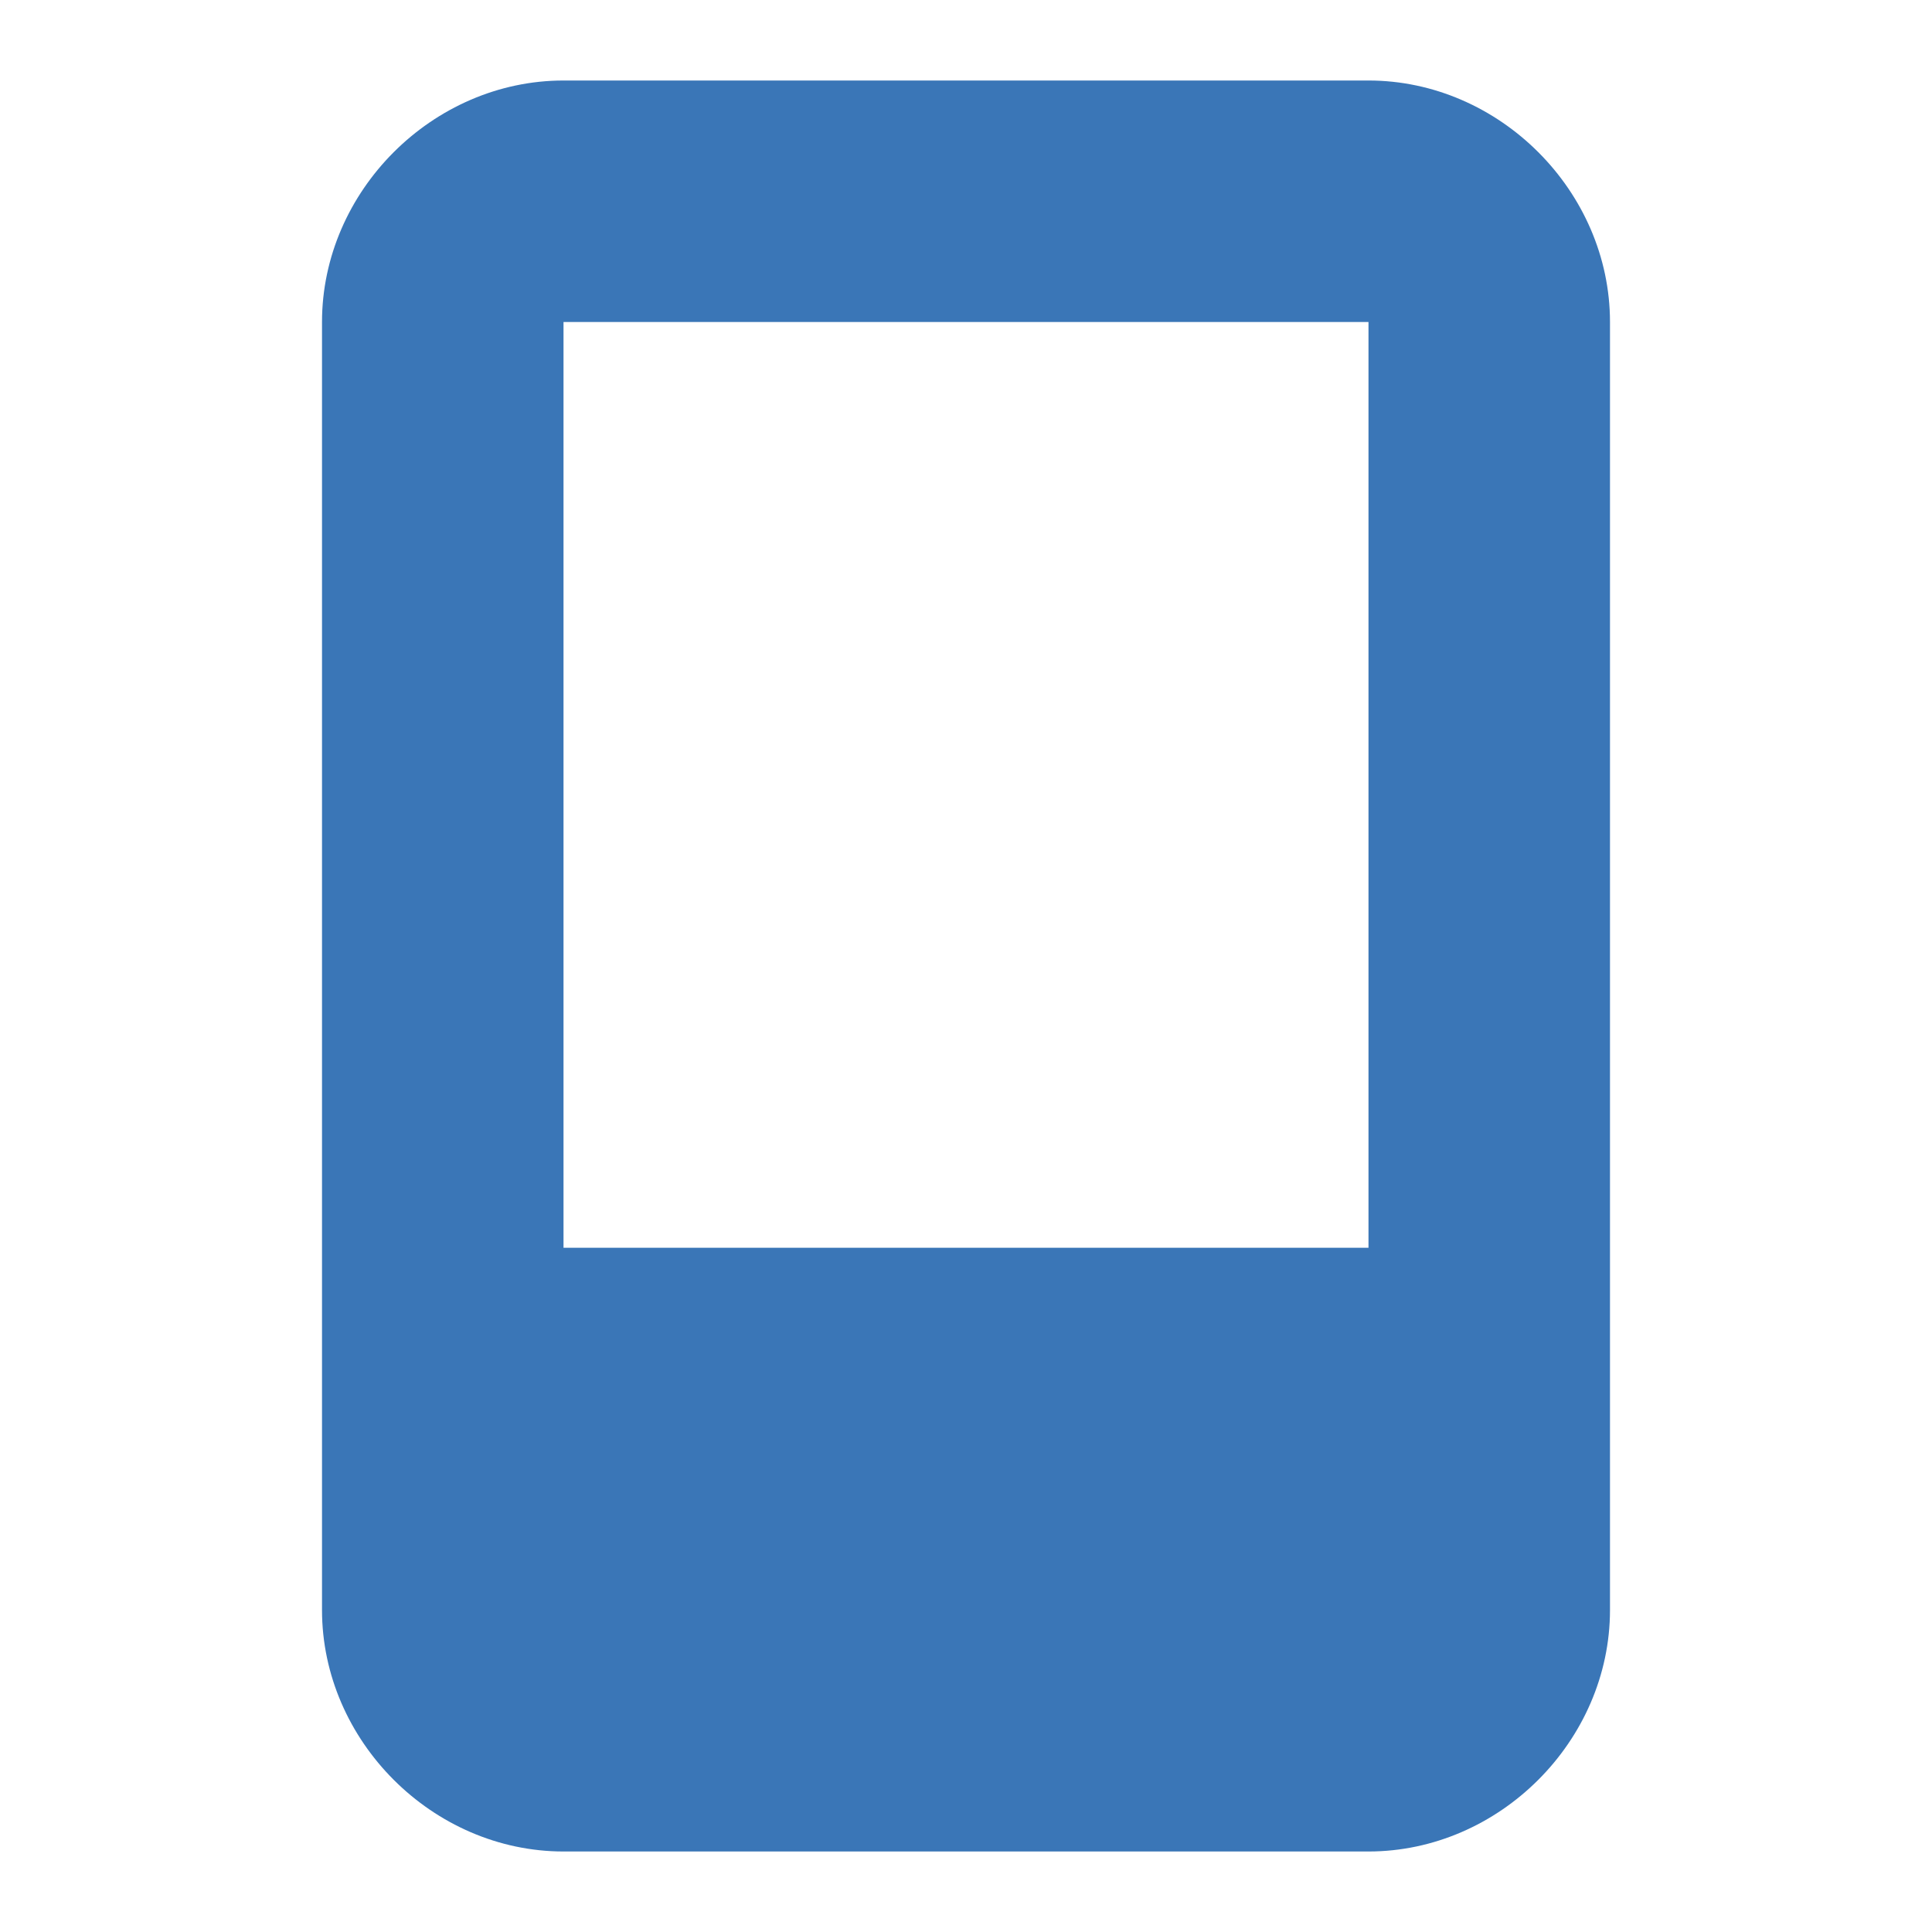 <?xml version="1.0" encoding="UTF-8"?>
<svg width="64px" height="64px" viewBox="0 0 64 64" version="1.1" xmlns="http://www.w3.org/2000/svg">
    <g stroke="none" stroke-width="1" fill="none" fill-rule="evenodd">
        <path d="M18.667,2.667 L45.333,2.667 C49.667,2.667 53.333,6.333 53.333,10.667 L53.333,53.333 C53.333,57.667 49.667,61.333 45.333,61.333 L18.667,61.333 C14.333,61.333 10.667,57.667 10.667,53.333 L10.667,10.667 C10.667,6.333 14.333,2.667 18.667,2.667 Z M32,48 C34.209,48 36,49.791 36,52 C36,54.209 34.209,56 32,56 C29.791,56 28,54.209 28,52 C28,49.791 29.791,48 32,48 Z M18.667,10.667 L18.667,41.333 L45.333,41.333 L45.333,10.667 L18.667,10.667 Z" fill="#3A76B7" fill-rule="nonzero"></path>
    </g>
</svg>